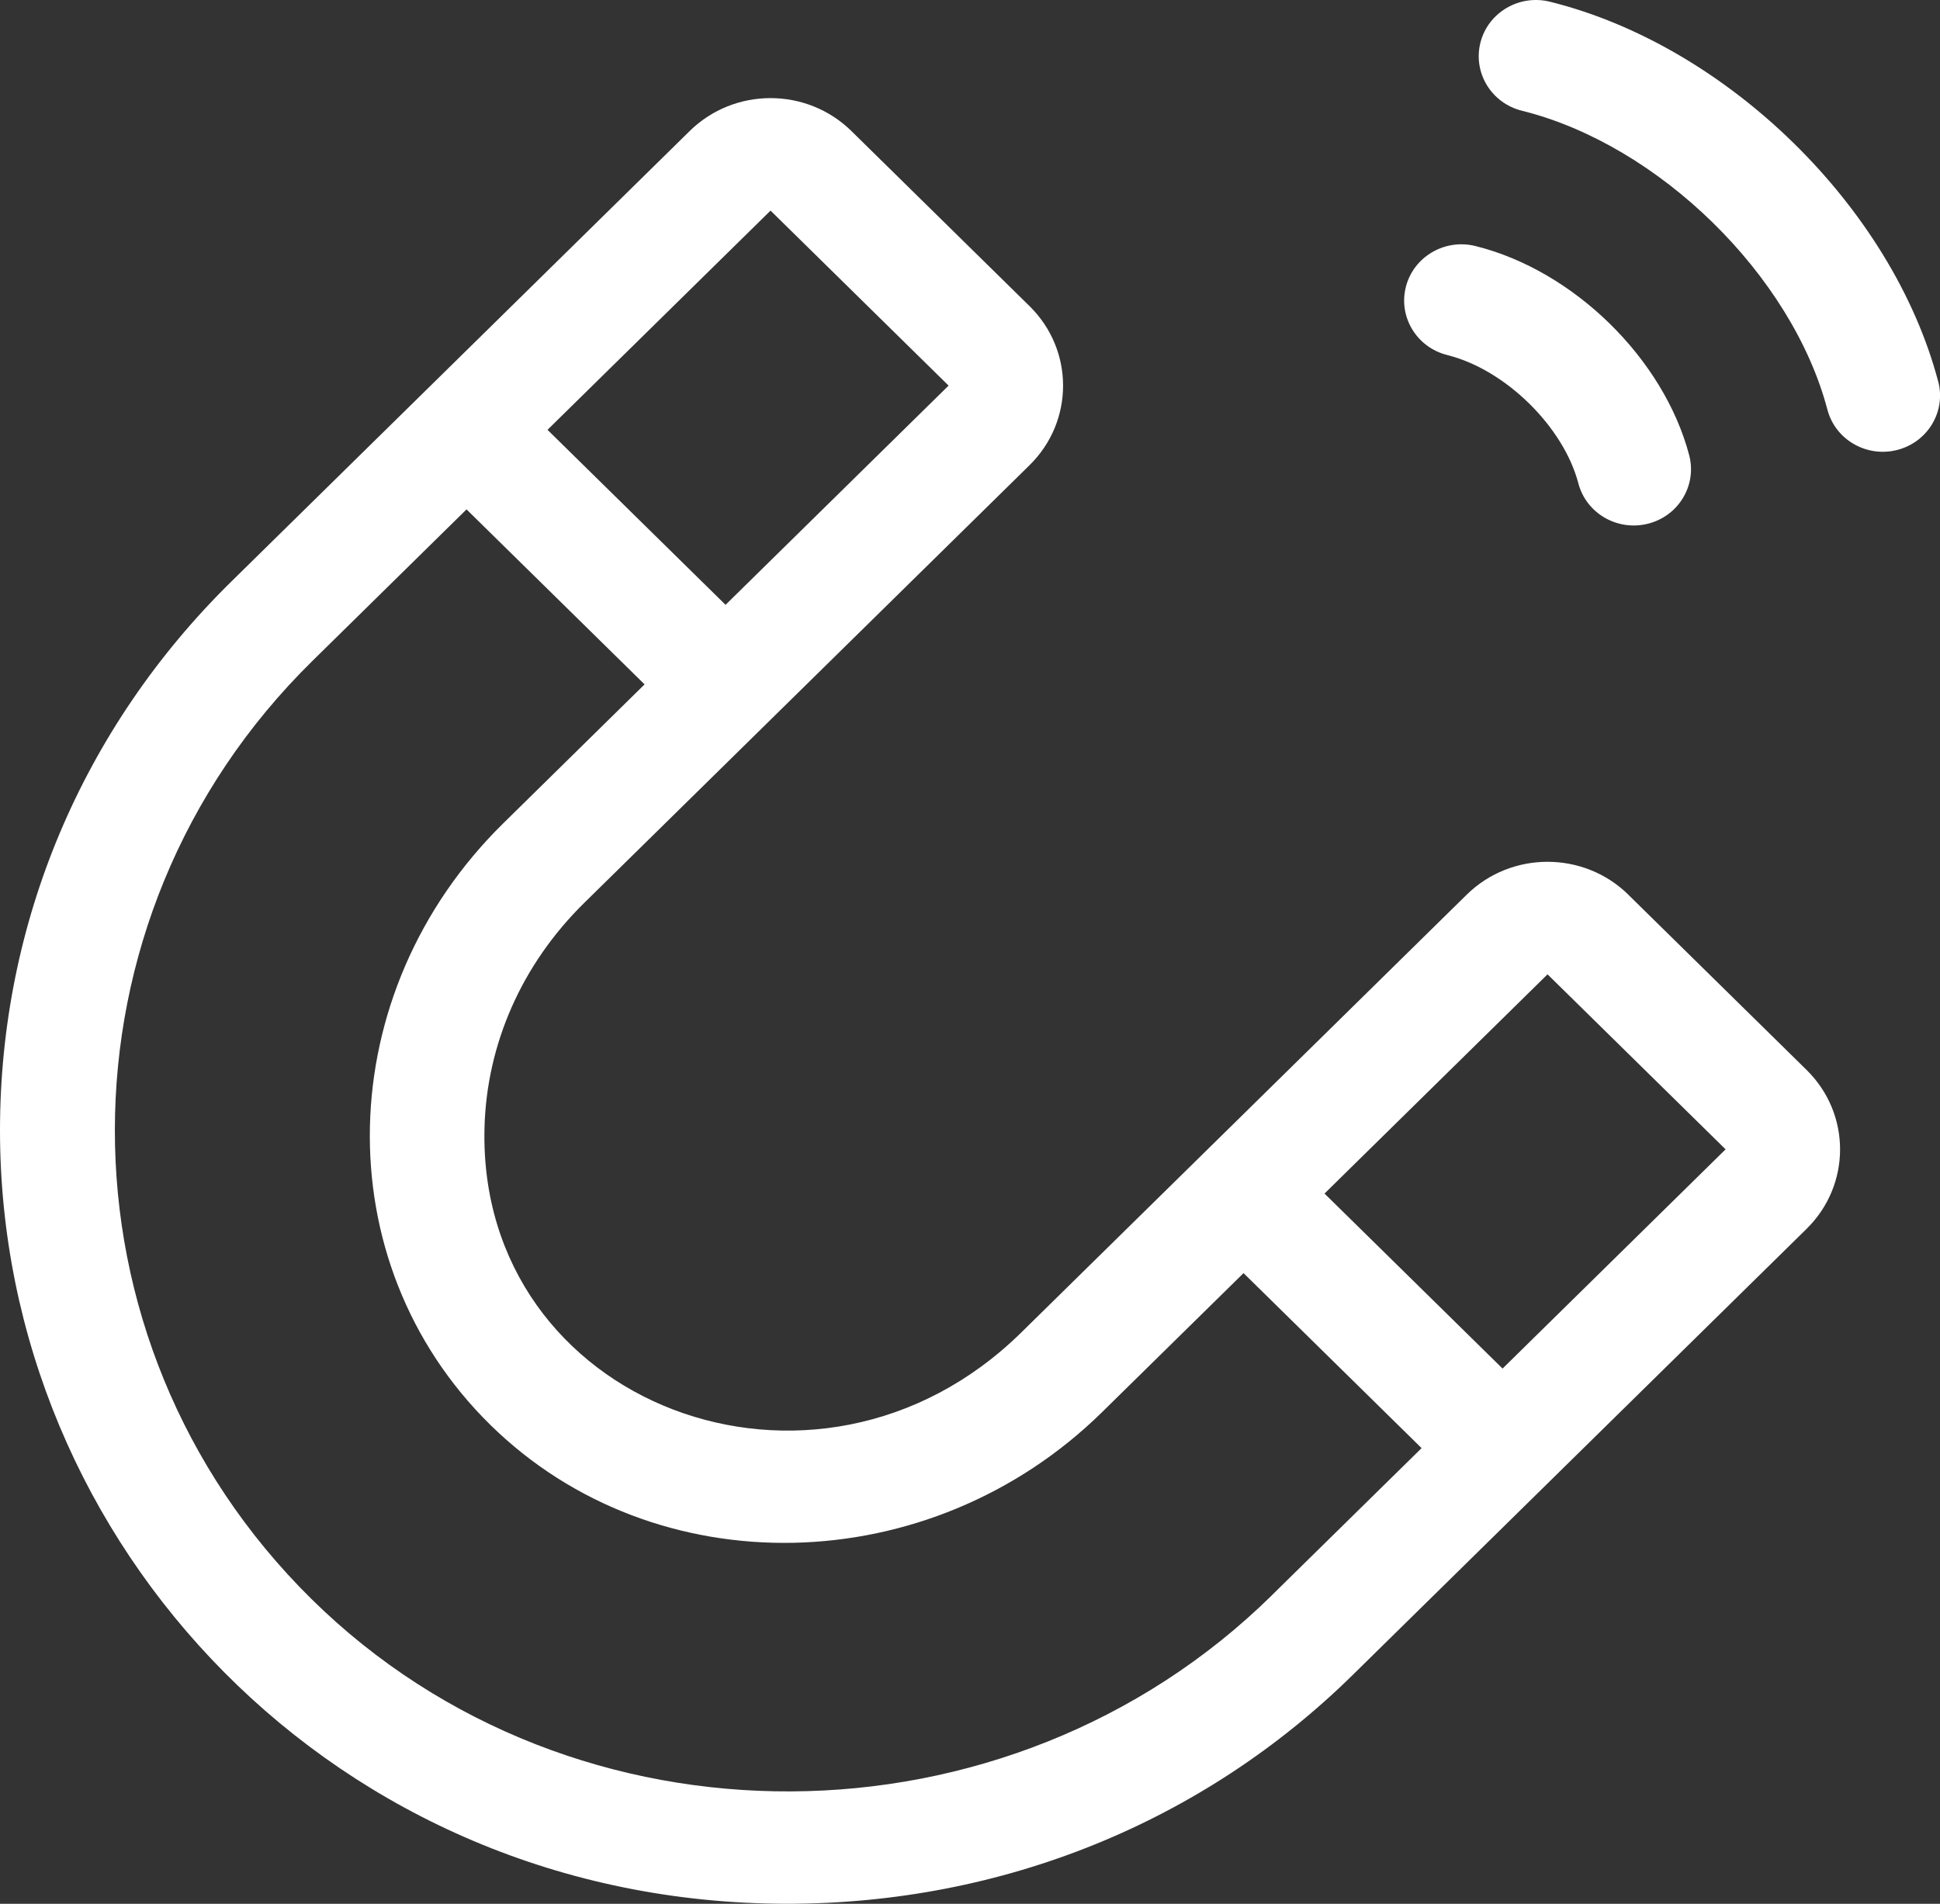 <svg width="54" height="53" viewBox="0 0 54 53" fill="none" xmlns="http://www.w3.org/2000/svg">
<rect x="0" y="0" width="54" height="53" fill="#333333" stroke="none"/>
<g clip-path="url(#clip0_364_1001)">
<path d="M45.328 24.91C44.084 23.686 42.067 23.686 40.823 24.91C33.821 31.794 46.057 19.765 28.427 37.096C22.713 42.714 13.295 39.1 13.486 31.405C13.544 29.065 14.529 26.839 16.261 25.137L28.657 12.951C29.902 11.727 29.902 9.745 28.657 8.522L23.701 3.65C22.455 2.425 20.44 2.425 19.195 3.65C17.428 5.387 8.354 14.307 6.439 16.19C2.292 20.266 0.005 25.686 7.20236e-06 31.452C-0.009 43.023 9.365 52.989 21.904 53C27.933 53 33.501 50.711 37.652 46.631L50.284 34.213C51.53 32.989 51.53 31.007 50.284 29.784L45.328 24.912V24.91ZM21.448 5.863L26.404 10.735L20.196 16.838L15.24 11.966L21.448 5.863ZM35.4 44.415C28.067 51.623 15.979 51.726 8.667 44.513C1.365 37.308 1.375 25.595 8.692 18.404L12.986 14.181L17.942 19.053L14.007 22.922C9.216 27.632 9.025 35.121 13.647 39.666C18.243 44.184 25.883 44.025 30.679 39.311L34.614 35.443L39.57 40.315L35.398 44.415H35.4ZM41.824 38.1L36.868 33.228L43.076 27.125L48.032 31.997L41.824 38.1Z" fill="white"/>
<path d="M40.288 9.886C41.901 10.287 43.518 11.877 43.934 13.456C44.155 14.297 45.027 14.795 45.875 14.579C46.728 14.362 47.239 13.507 47.018 12.67C46.311 9.991 43.812 7.53 41.067 6.849C40.214 6.638 39.348 7.146 39.133 7.984C38.918 8.822 39.434 9.674 40.288 9.885V9.886Z" fill="white"/>
<path d="M53.949 10.619C52.672 5.778 48.086 1.275 43.143 0.048C42.29 -0.164 41.424 0.344 41.209 1.182C40.994 2.021 41.511 2.872 42.364 3.083C46.174 4.03 49.88 7.664 50.866 11.404C51.087 12.245 51.96 12.743 52.807 12.527C53.66 12.31 54.171 11.456 53.95 10.618L53.949 10.619Z" fill="white"/>
</g>
<defs>
<clipPath id="clip0_364_1001">
<rect width="54" height="53" fill="white"/>
</clipPath>
</defs>
</svg>
